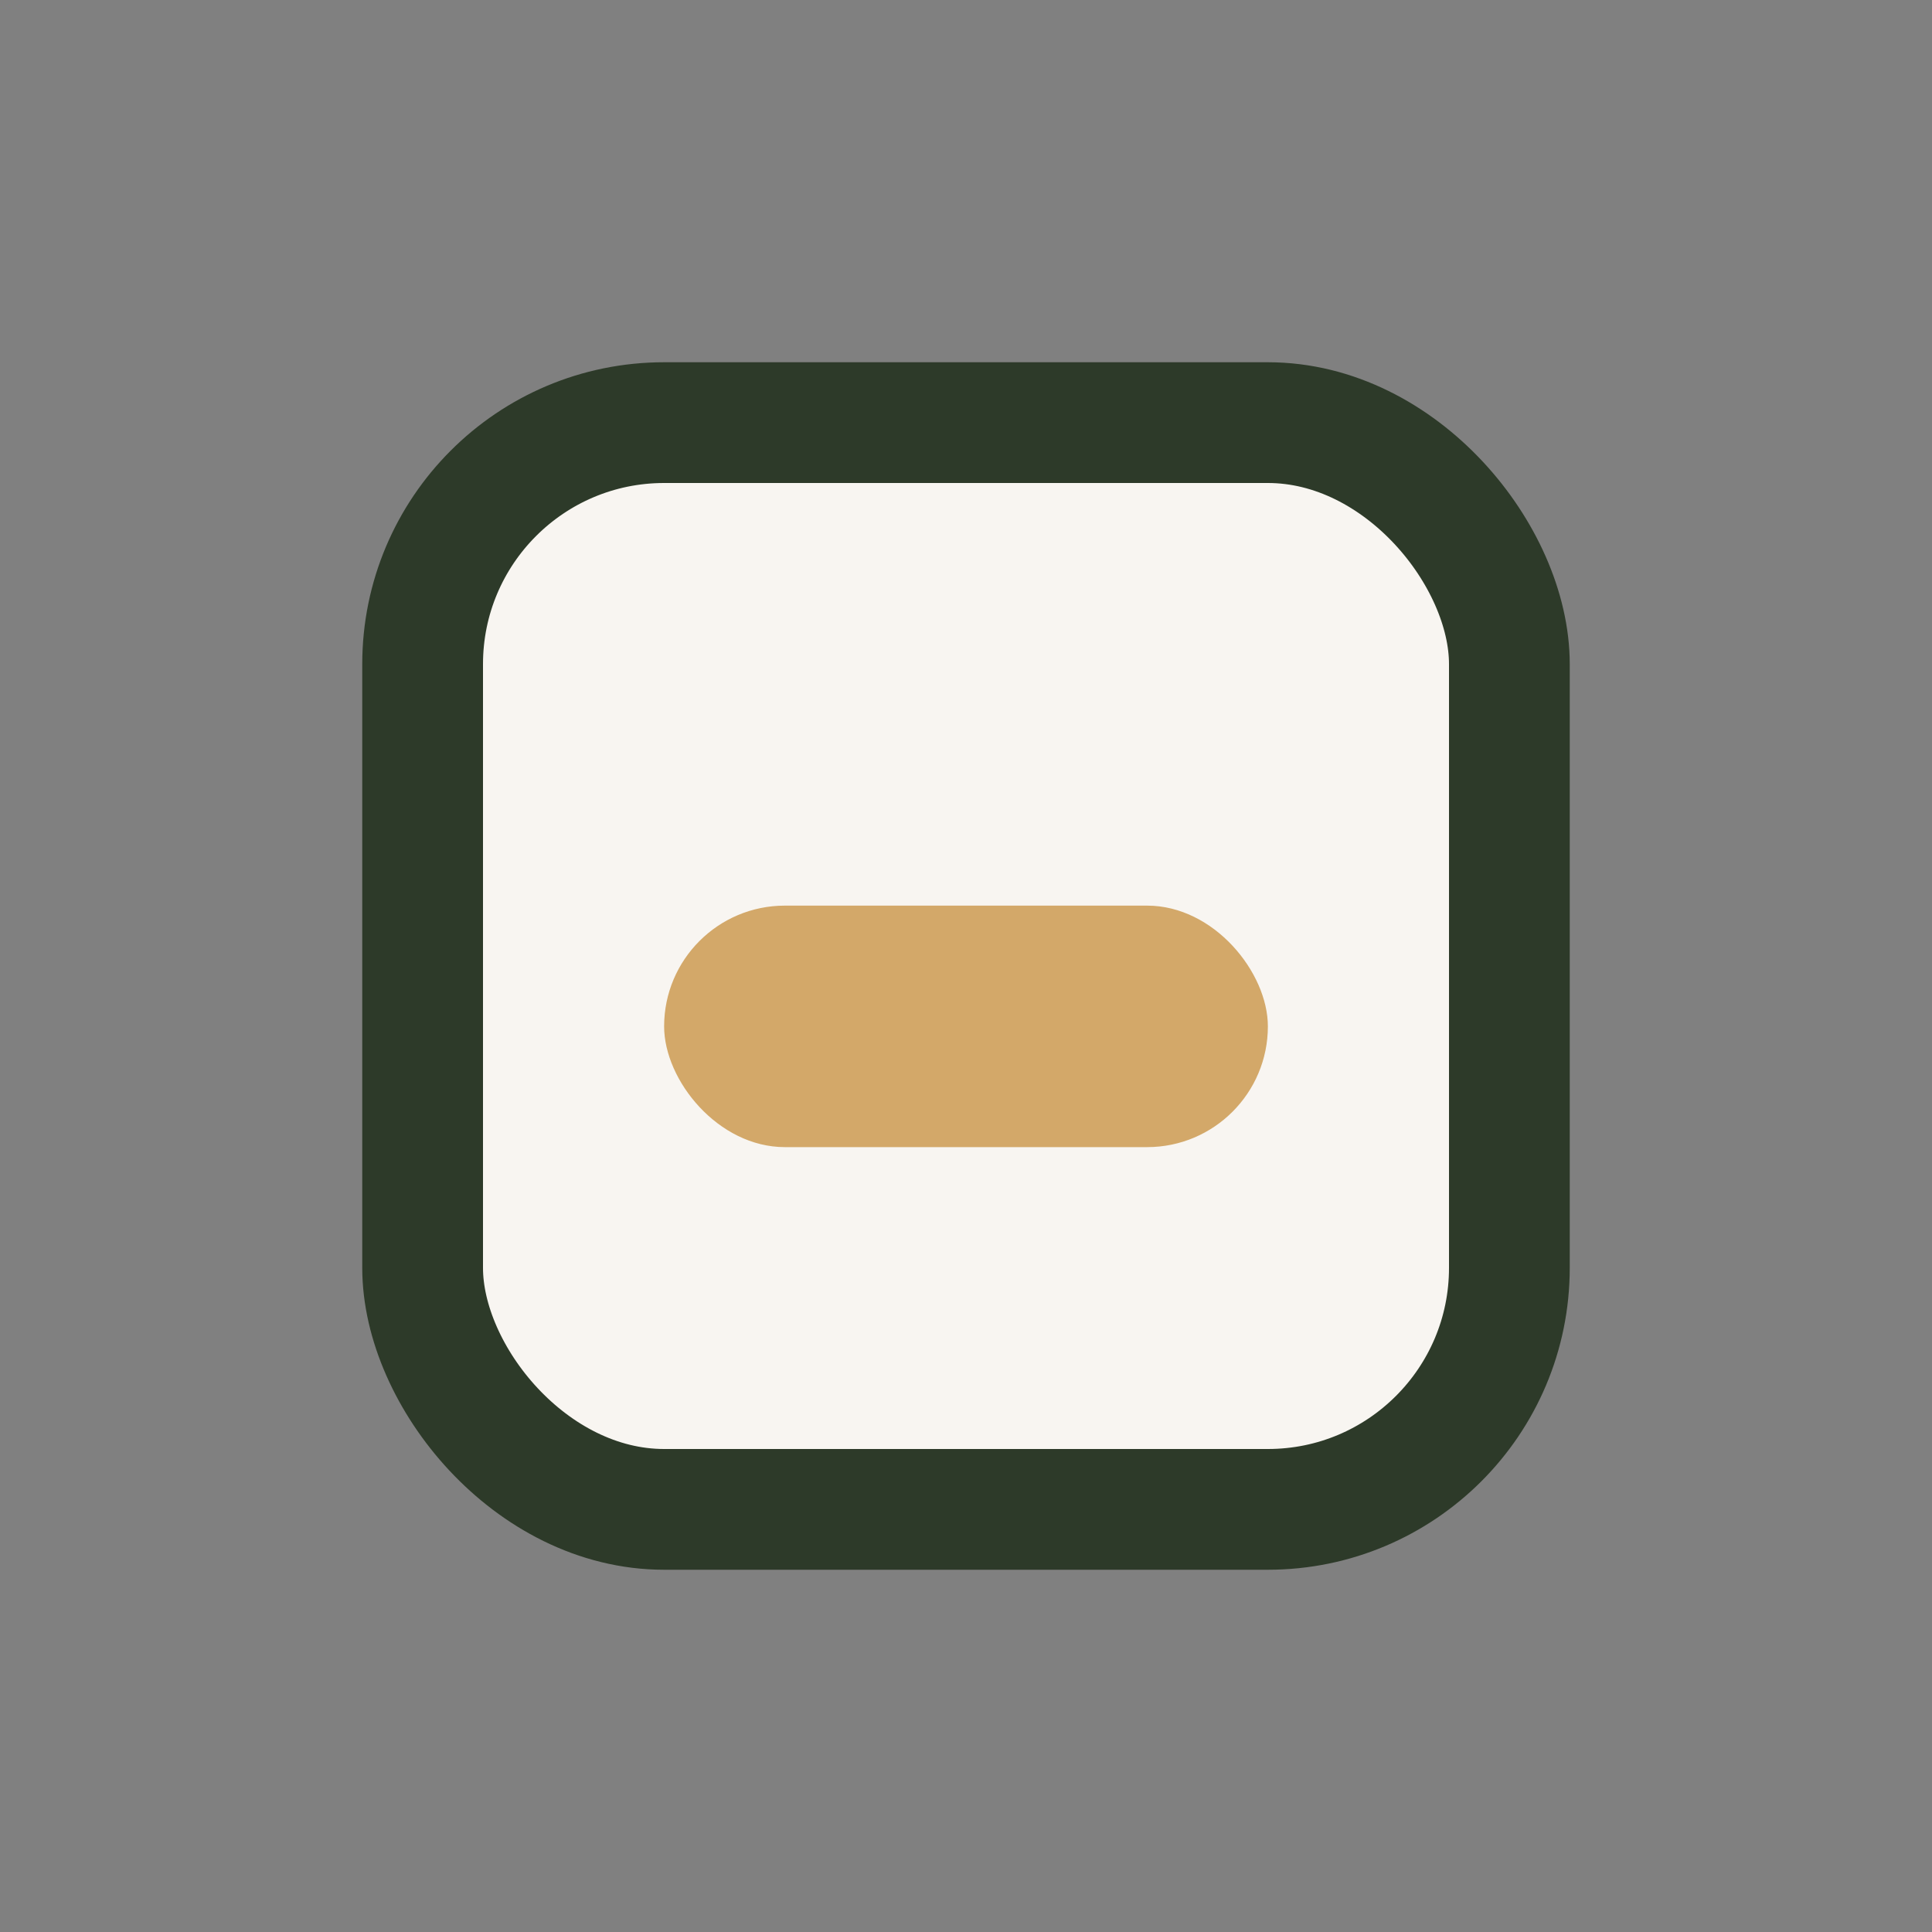 <?xml version="1.0" encoding="UTF-8"?>
<svg xmlns="http://www.w3.org/2000/svg" width="32" height="32" viewBox="0 0 32 32"><rect x="0" y="0" width="32" height="32" fill="#808080" stroke="none"/><rect x="7" y="7" width="18" height="18" rx="4" fill="#F8F5F1" stroke="#2D3A29" stroke-width="2"/><rect x="11" y="15" width="10" height="4" rx="2" fill="#D3A869"/></svg>
